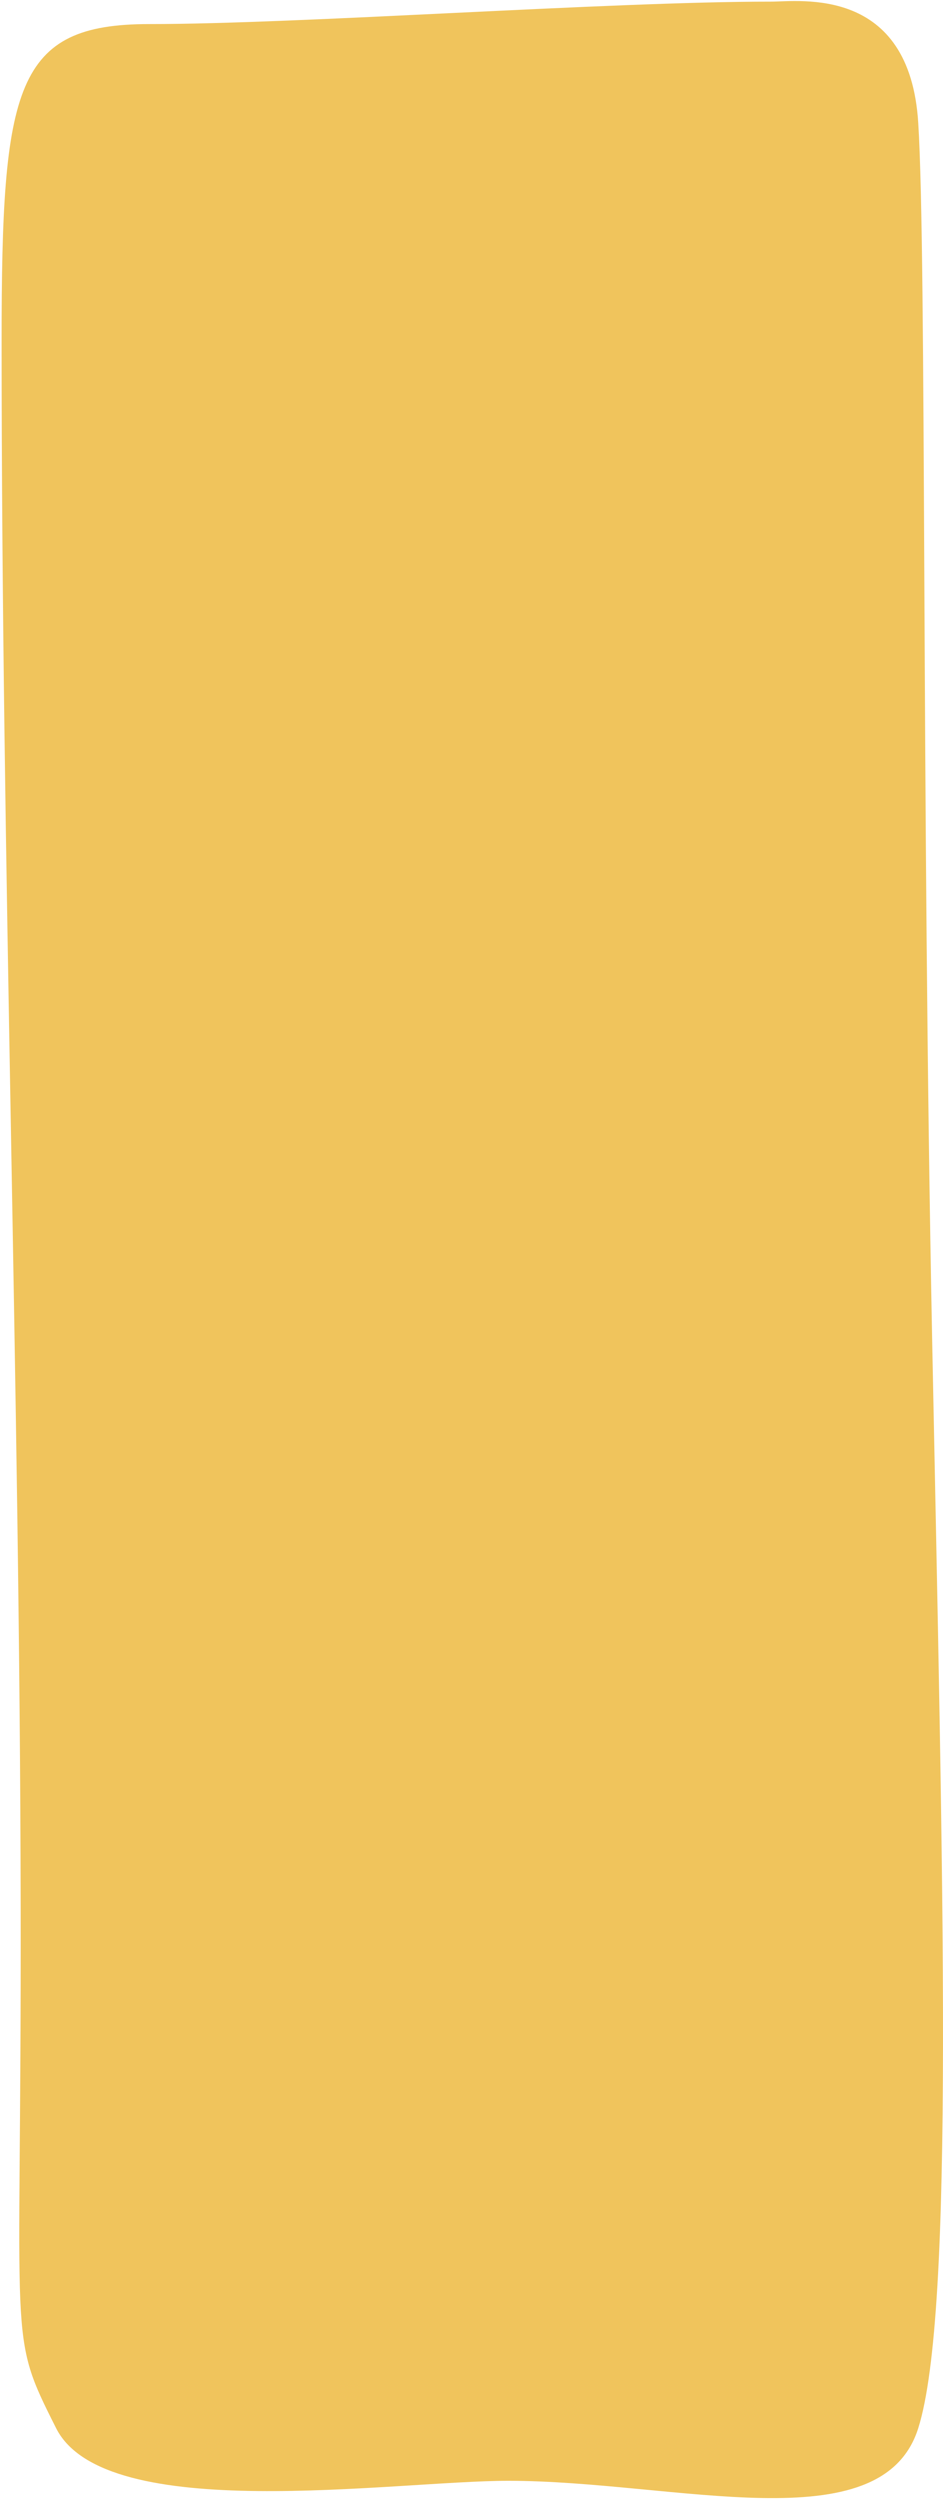 <?xml version="1.0" encoding="UTF-8"?> <svg xmlns="http://www.w3.org/2000/svg" width="294" height="779" viewBox="0 0 294 779" fill="none"> <path d="M46.5 7.5C4.707 7.5 0.5 26.853 0.5 106C0.5 268.147 6.167 431.86 6.446 594.004C6.687 734.161 2.192 726.23 17.495 756.607C32.797 786.984 122.749 773 158.5 773C210.5 773 274.874 792.77 286.284 756.607C297.694 720.445 293.997 587.409 290.622 417.572C287.248 247.735 288.935 81.196 286.284 38.325C283.632 -4.547 249.322 0.506 240.404 0.506C189.529 0.506 94 7.5 46.5 7.5Z" fill="#F0C45C"></path> </svg> 